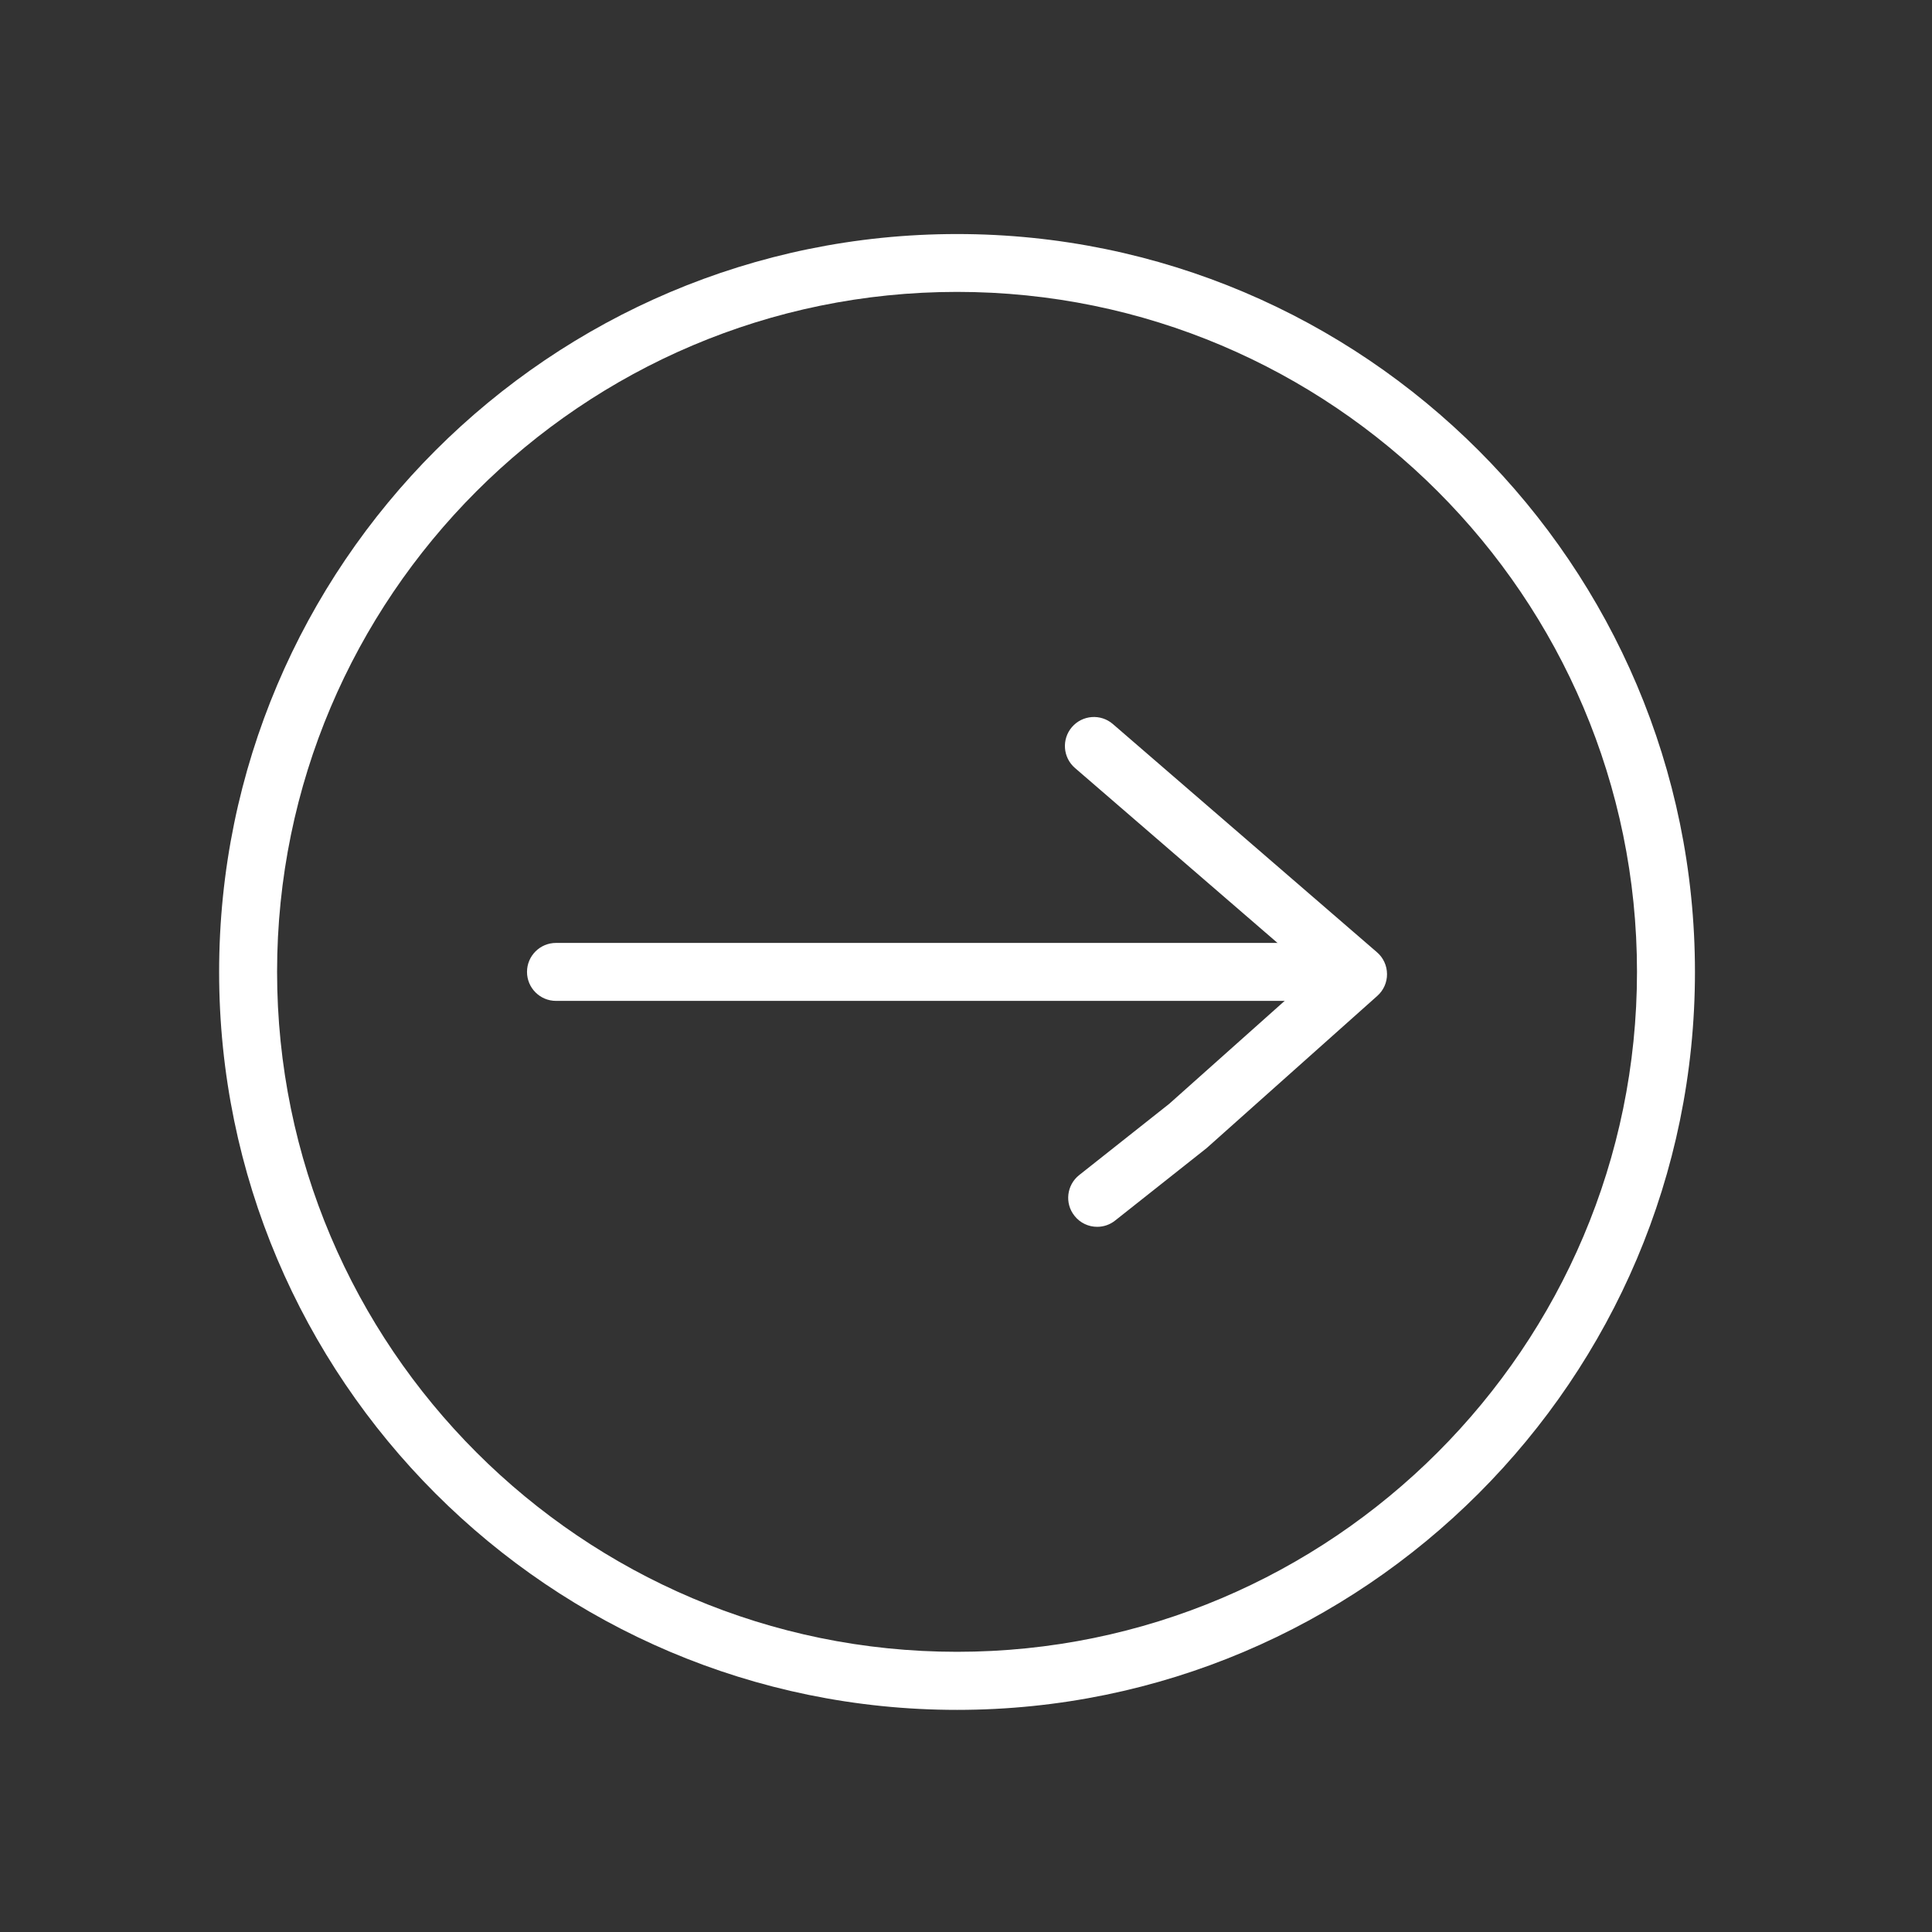 <svg xmlns="http://www.w3.org/2000/svg" width="36" height="36" viewBox="0 0 36 36" fill="none"><rect x="0" y="0" width="36" height="36" fill="#333333" stroke="none"/><g id="np_arrow_2573152_FFFFFF 1"><g id="Group"><path id="Vector" d="M17.833 31.861C10.25 31.861 4.083 25.692 4.083 18.111C4.083 10.529 10.252 4.361 17.833 4.361C25.415 4.361 31.583 10.53 31.583 18.111C31.583 25.692 25.415 31.861 17.833 31.861ZM17.833 5.439C10.847 5.439 5.163 11.123 5.163 18.109C5.163 25.095 10.847 30.779 17.833 30.779C24.819 30.779 30.503 25.095 30.503 18.109C30.503 11.123 24.819 5.439 17.833 5.439Z" fill="white"></path><path id="Vector_2" d="M24.431 18.65H10.36C10.062 18.65 9.82 18.408 9.82 18.11C9.82 17.812 10.062 17.57 10.36 17.57H24.431C24.729 17.57 24.971 17.812 24.971 18.11C24.971 18.408 24.73 18.65 24.431 18.65Z" fill="white"></path><path id="Vector_3" d="M20.444 22.86C20.285 22.86 20.126 22.789 20.021 22.654C19.835 22.421 19.876 22.081 20.109 21.896L21.788 20.567L24.487 18.16L20.03 14.31C19.804 14.114 19.78 13.774 19.974 13.548C20.17 13.321 20.511 13.297 20.736 13.491L25.658 17.744C25.776 17.845 25.844 17.993 25.845 18.149C25.847 18.305 25.781 18.452 25.665 18.556L22.483 21.394L20.779 22.743C20.68 22.822 20.562 22.86 20.444 22.86Z" fill="white"></path></g></g></svg>